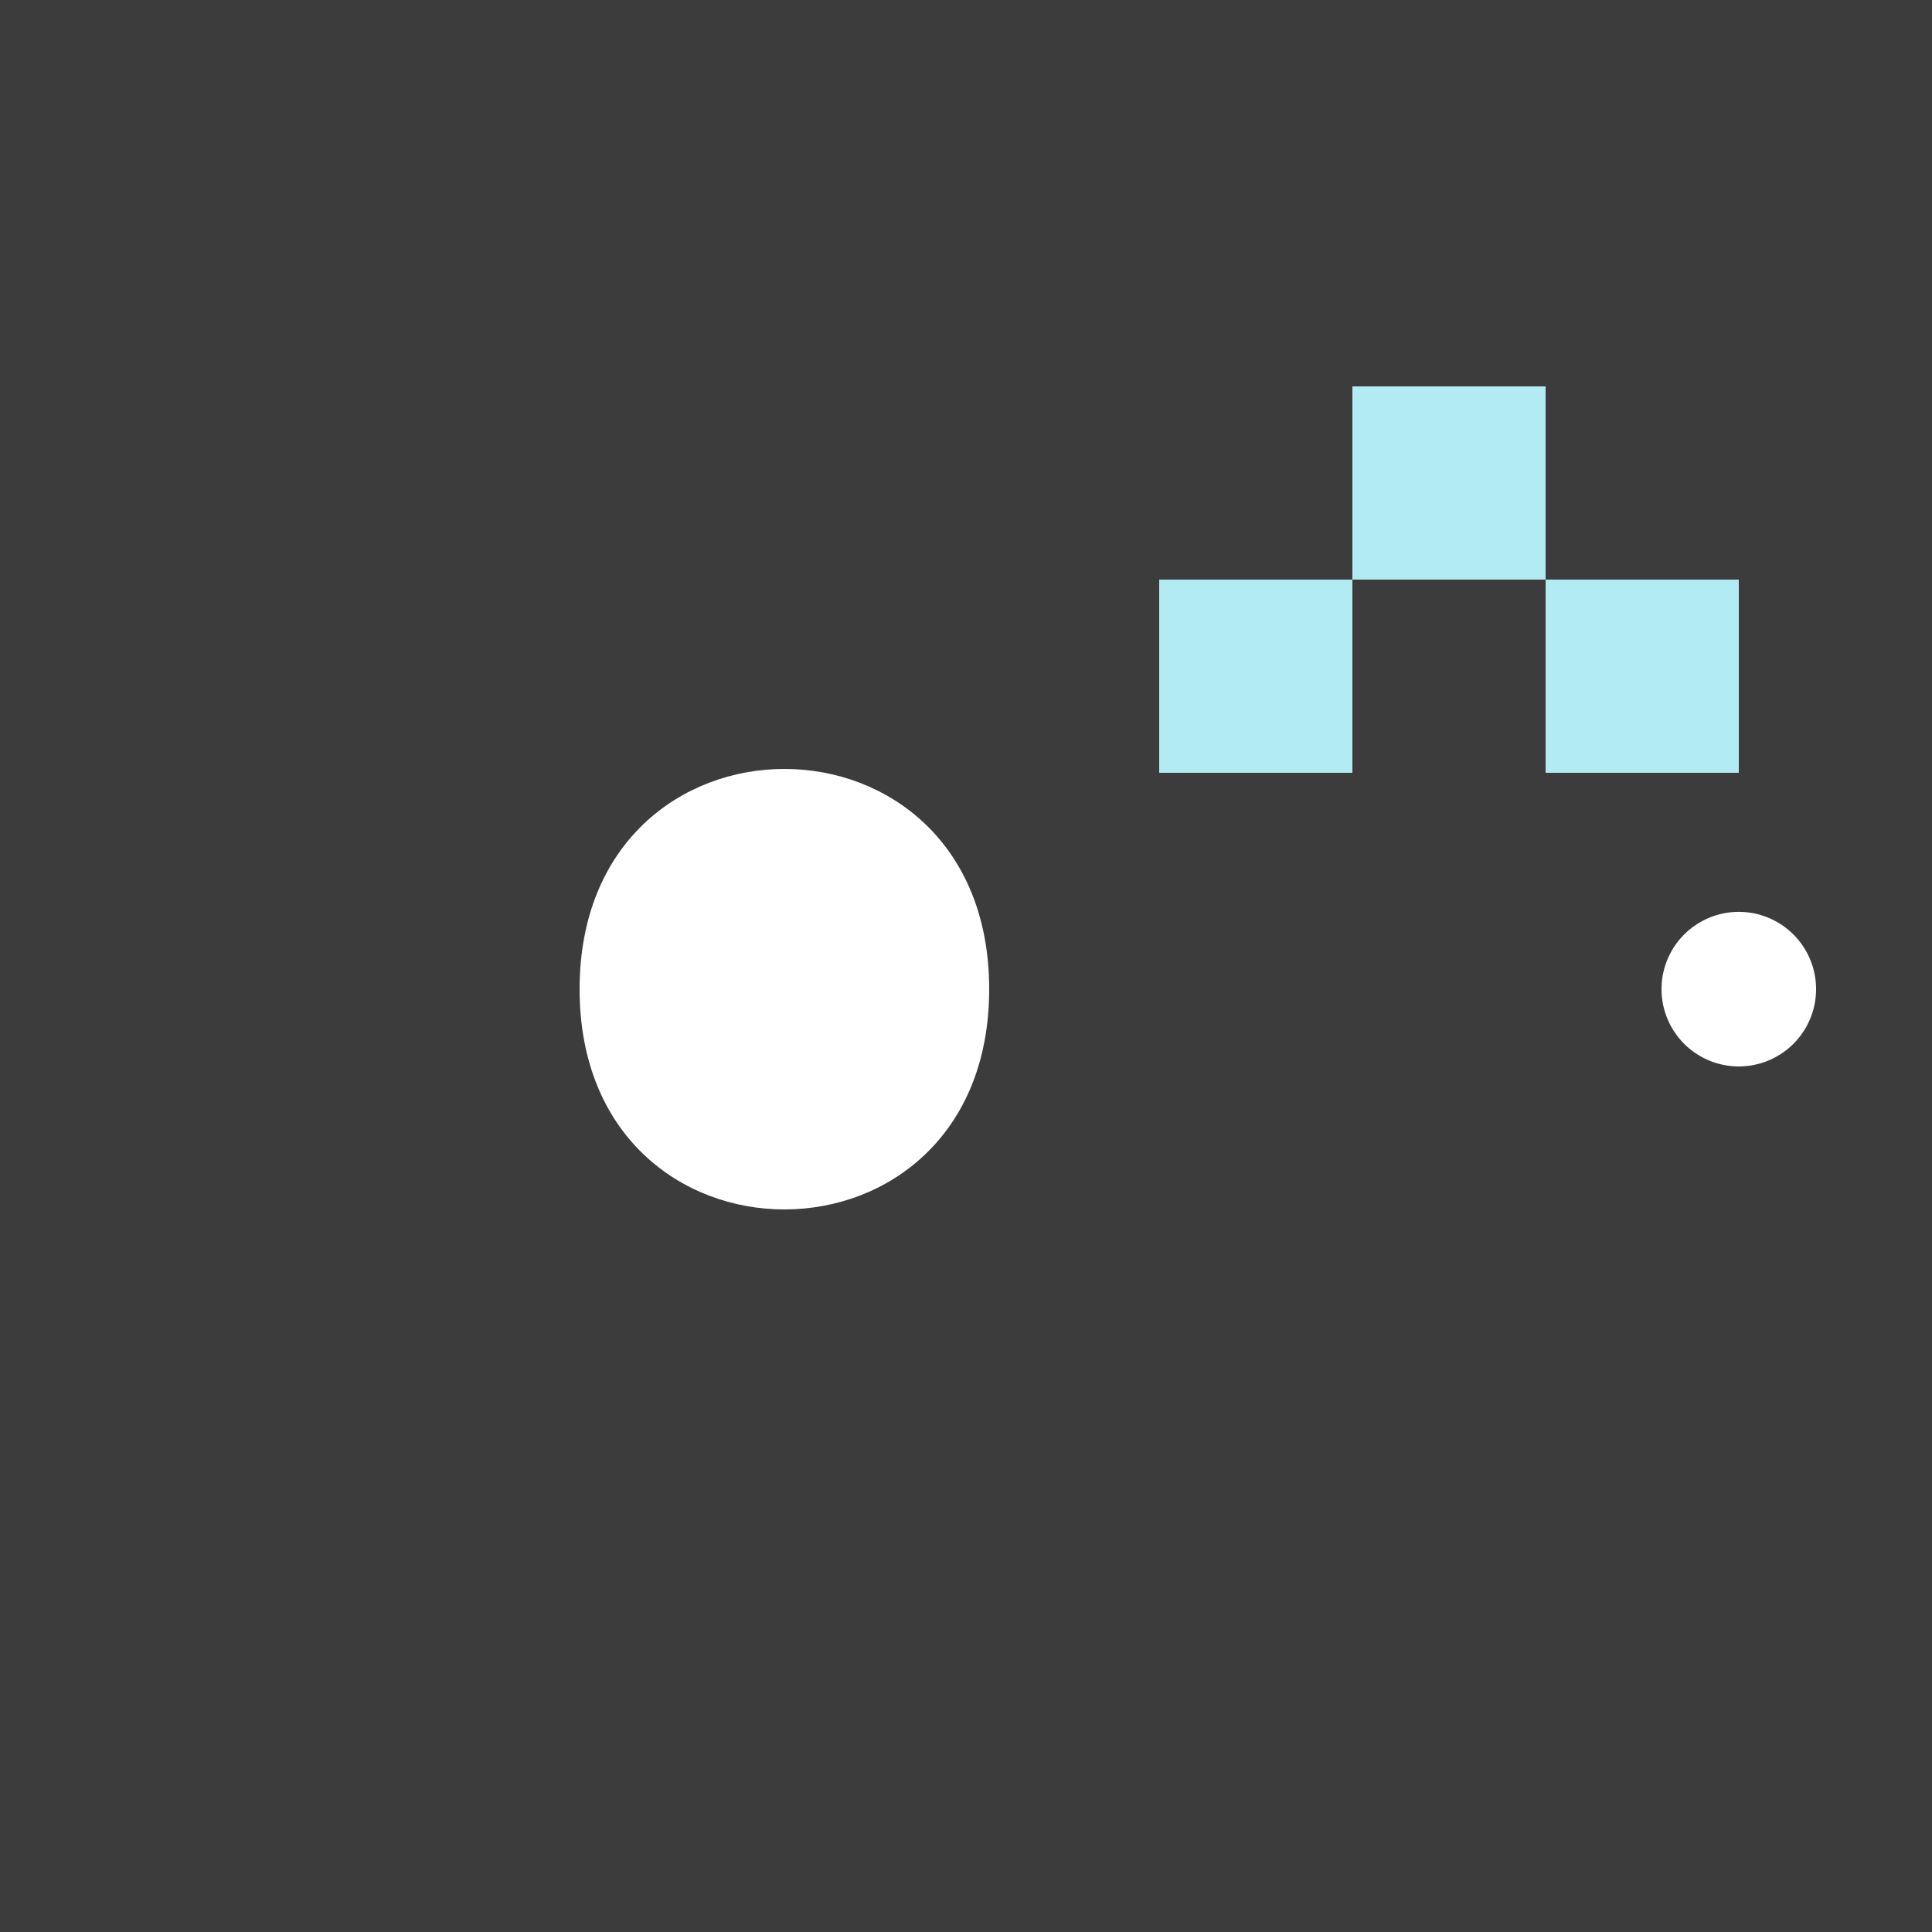 <!--

Generated by DrawGPT.
Free, open source, AI generated images in SVG, PNG, and HTML Canvas format.
https://drawgpt.ai

Created: 2023-09-26T09:17:53.458Z
Link: https://drawgpt.ai/prompt/42959/

-->
<svg xmlns="http://www.w3.org/2000/svg" xmlns:xlink="http://www.w3.org/1999/xlink" width="500" height="500"><defs/><g><rect fill="#3C3C3C" stroke="none" x="0" y="0" width="512" height="512"/><path fill="#FFFFFF" stroke="none" paint-order="stroke fill markers" d=" M 150 256 C 150 180 256 180 256 256 C 256 332 150 332 150 256 Z"/><rect fill="#B2EBF2" stroke="none" x="300" y="150" width="50" height="50"/><rect fill="#B2EBF2" stroke="none" x="350" y="100" width="50" height="50"/><rect fill="#B2EBF2" stroke="none" x="400" y="150" width="50" height="50"/><path fill="#FFFFFF" stroke="none" paint-order="stroke fill markers" d=" M 470 256 A 20 20 0 1 1 470 255.98"/></g></svg>